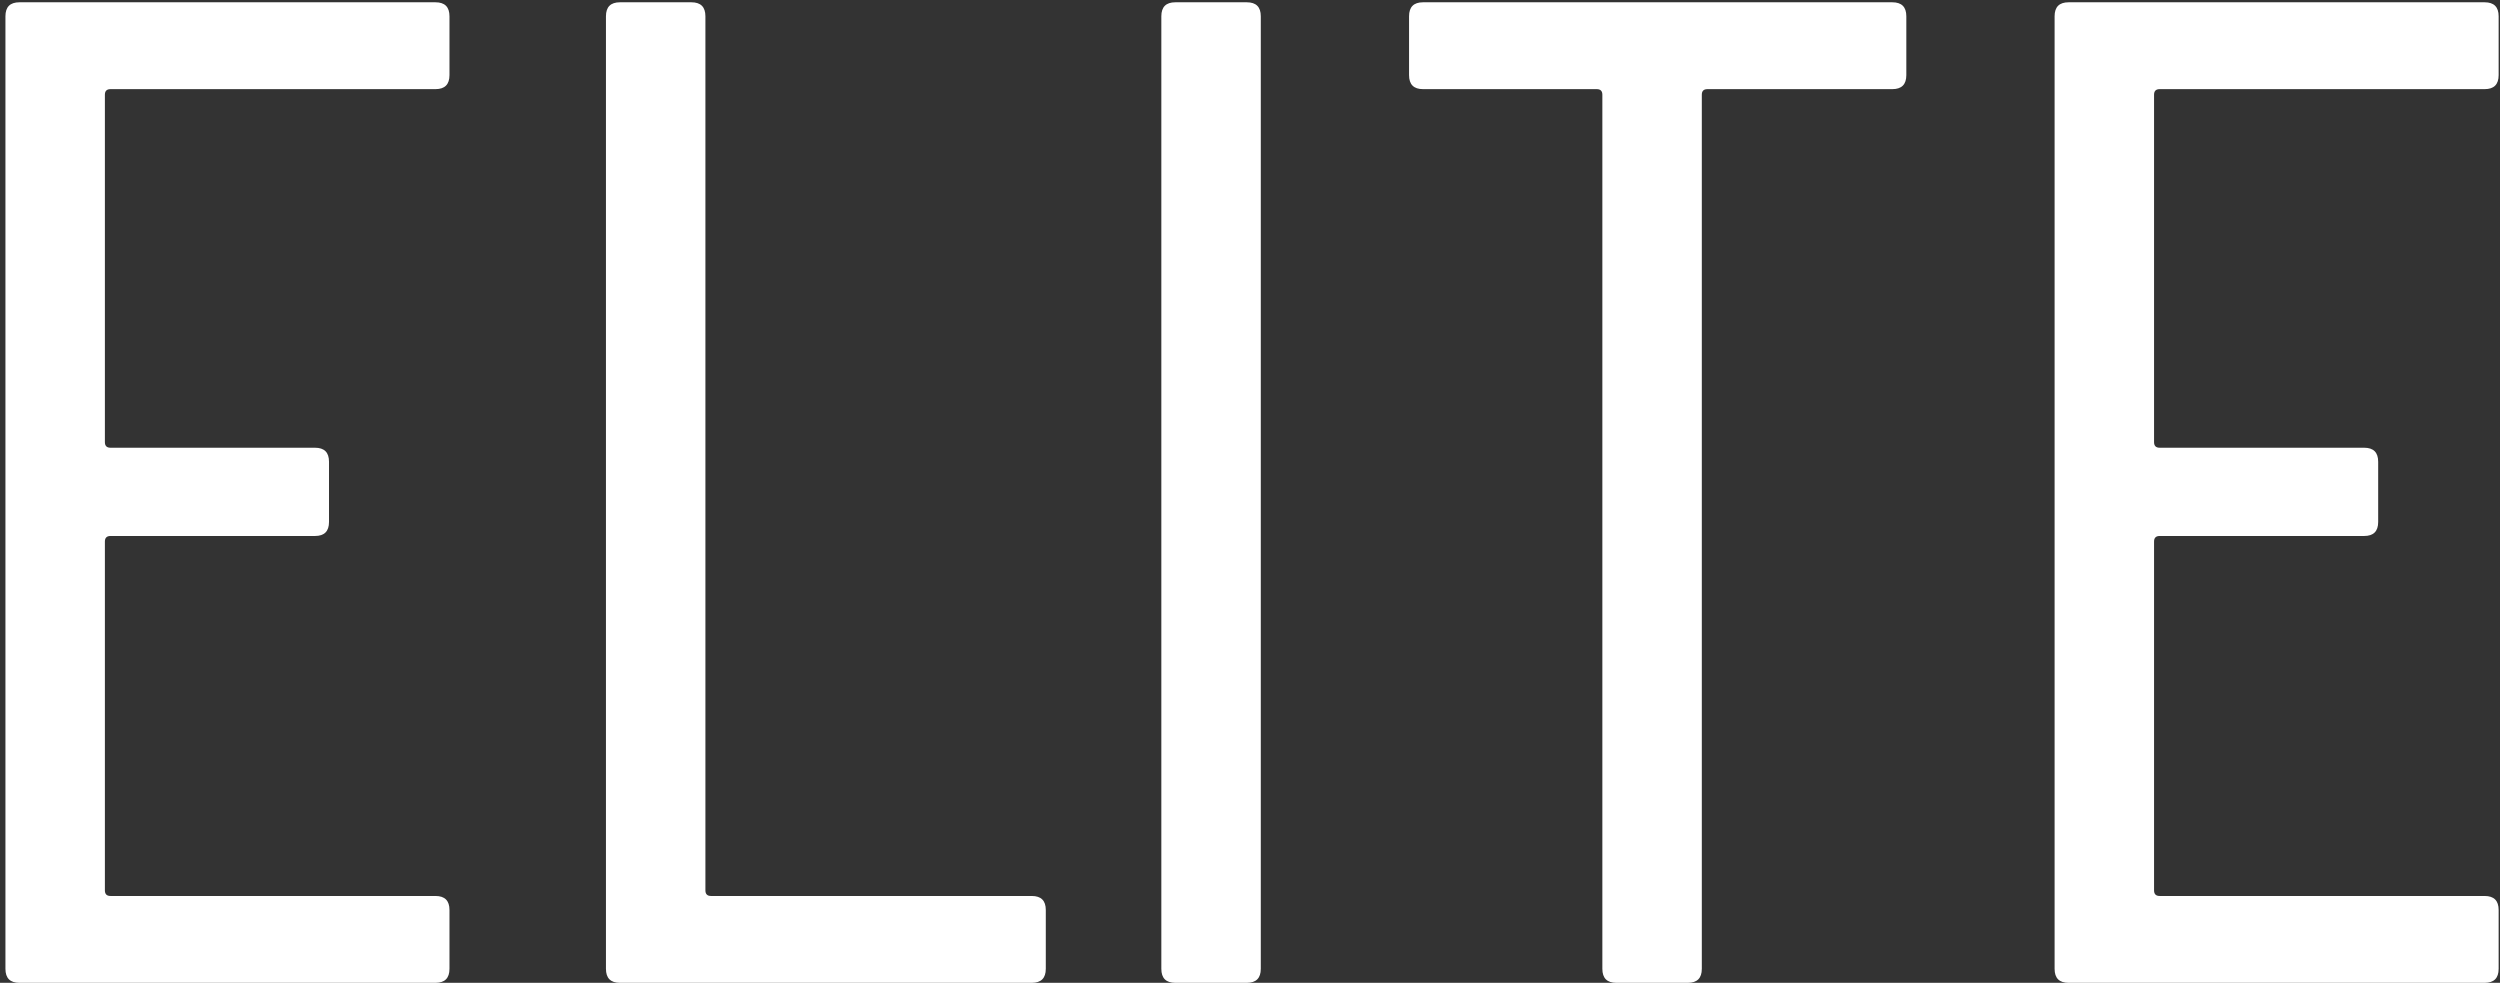 <?xml version="1.0" encoding="UTF-8"?> <svg xmlns="http://www.w3.org/2000/svg" width="262" height="103" viewBox="0 0 262 103" fill="none"><rect x="0" y="0" width="262" height="103" fill="#333333" stroke="none"/> <path d="M47.105 7.874C47.105 8.852 46.616 9.342 45.637 9.342H11.58C11.188 9.342 10.992 9.537 10.992 9.929V46.335C10.992 46.727 11.188 46.922 11.58 46.922H33.012C33.991 46.922 34.48 47.412 34.48 48.39V54.703C34.48 55.681 33.991 56.171 33.012 56.171H11.58C11.188 56.171 10.992 56.367 10.992 56.758V93.311C10.992 93.703 11.188 93.898 11.58 93.898H45.637C46.616 93.898 47.105 94.388 47.105 95.366V101.532C47.105 102.511 46.616 103 45.637 103H2.038C1.059 103 0.57 102.511 0.57 101.532V1.708C0.57 0.729 1.059 0.24 2.038 0.24H45.637C46.616 0.24 47.105 0.729 47.105 1.708V7.874ZM64.972 103C63.994 103 63.504 102.511 63.504 101.532V1.708C63.504 0.729 63.994 0.24 64.972 0.24H72.459C73.438 0.24 73.927 0.729 73.927 1.708V93.311C73.927 93.703 74.123 93.898 74.514 93.898H108.131C109.11 93.898 109.599 94.388 109.599 95.366V101.532C109.599 102.511 109.11 103 108.131 103H64.972ZM123.176 103C122.197 103 121.708 102.511 121.708 101.532V1.708C121.708 0.729 122.197 0.24 123.176 0.24H130.663C131.642 0.24 132.131 0.729 132.131 1.708V101.532C132.131 102.511 131.642 103 130.663 103H123.176ZM198.315 0.24C199.293 0.24 199.783 0.729 199.783 1.708V7.874C199.783 8.852 199.293 9.342 198.315 9.342H178.937C178.546 9.342 178.35 9.537 178.35 9.929V101.532C178.35 102.511 177.861 103 176.882 103H169.395C168.417 103 167.927 102.511 167.927 101.532V9.929C167.927 9.537 167.731 9.342 167.34 9.342H149.137C148.158 9.342 147.669 8.852 147.669 7.874V1.708C147.669 0.729 148.158 0.24 149.137 0.24H198.315ZM261.857 7.874C261.857 8.852 261.368 9.342 260.389 9.342H226.332C225.94 9.342 225.745 9.537 225.745 9.929V46.335C225.745 46.727 225.94 46.922 226.332 46.922H247.765C248.743 46.922 249.233 47.412 249.233 48.39V54.703C249.233 55.681 248.743 56.171 247.765 56.171H226.332C225.94 56.171 225.745 56.367 225.745 56.758V93.311C225.745 93.703 225.94 93.898 226.332 93.898H260.389C261.368 93.898 261.857 94.388 261.857 95.366V101.532C261.857 102.511 261.368 103 260.389 103H216.79C215.811 103 215.322 102.511 215.322 101.532V1.708C215.322 0.729 215.811 0.24 216.79 0.24H260.389C261.368 0.24 261.857 0.729 261.857 1.708V7.874Z" fill="white"></path> </svg> 